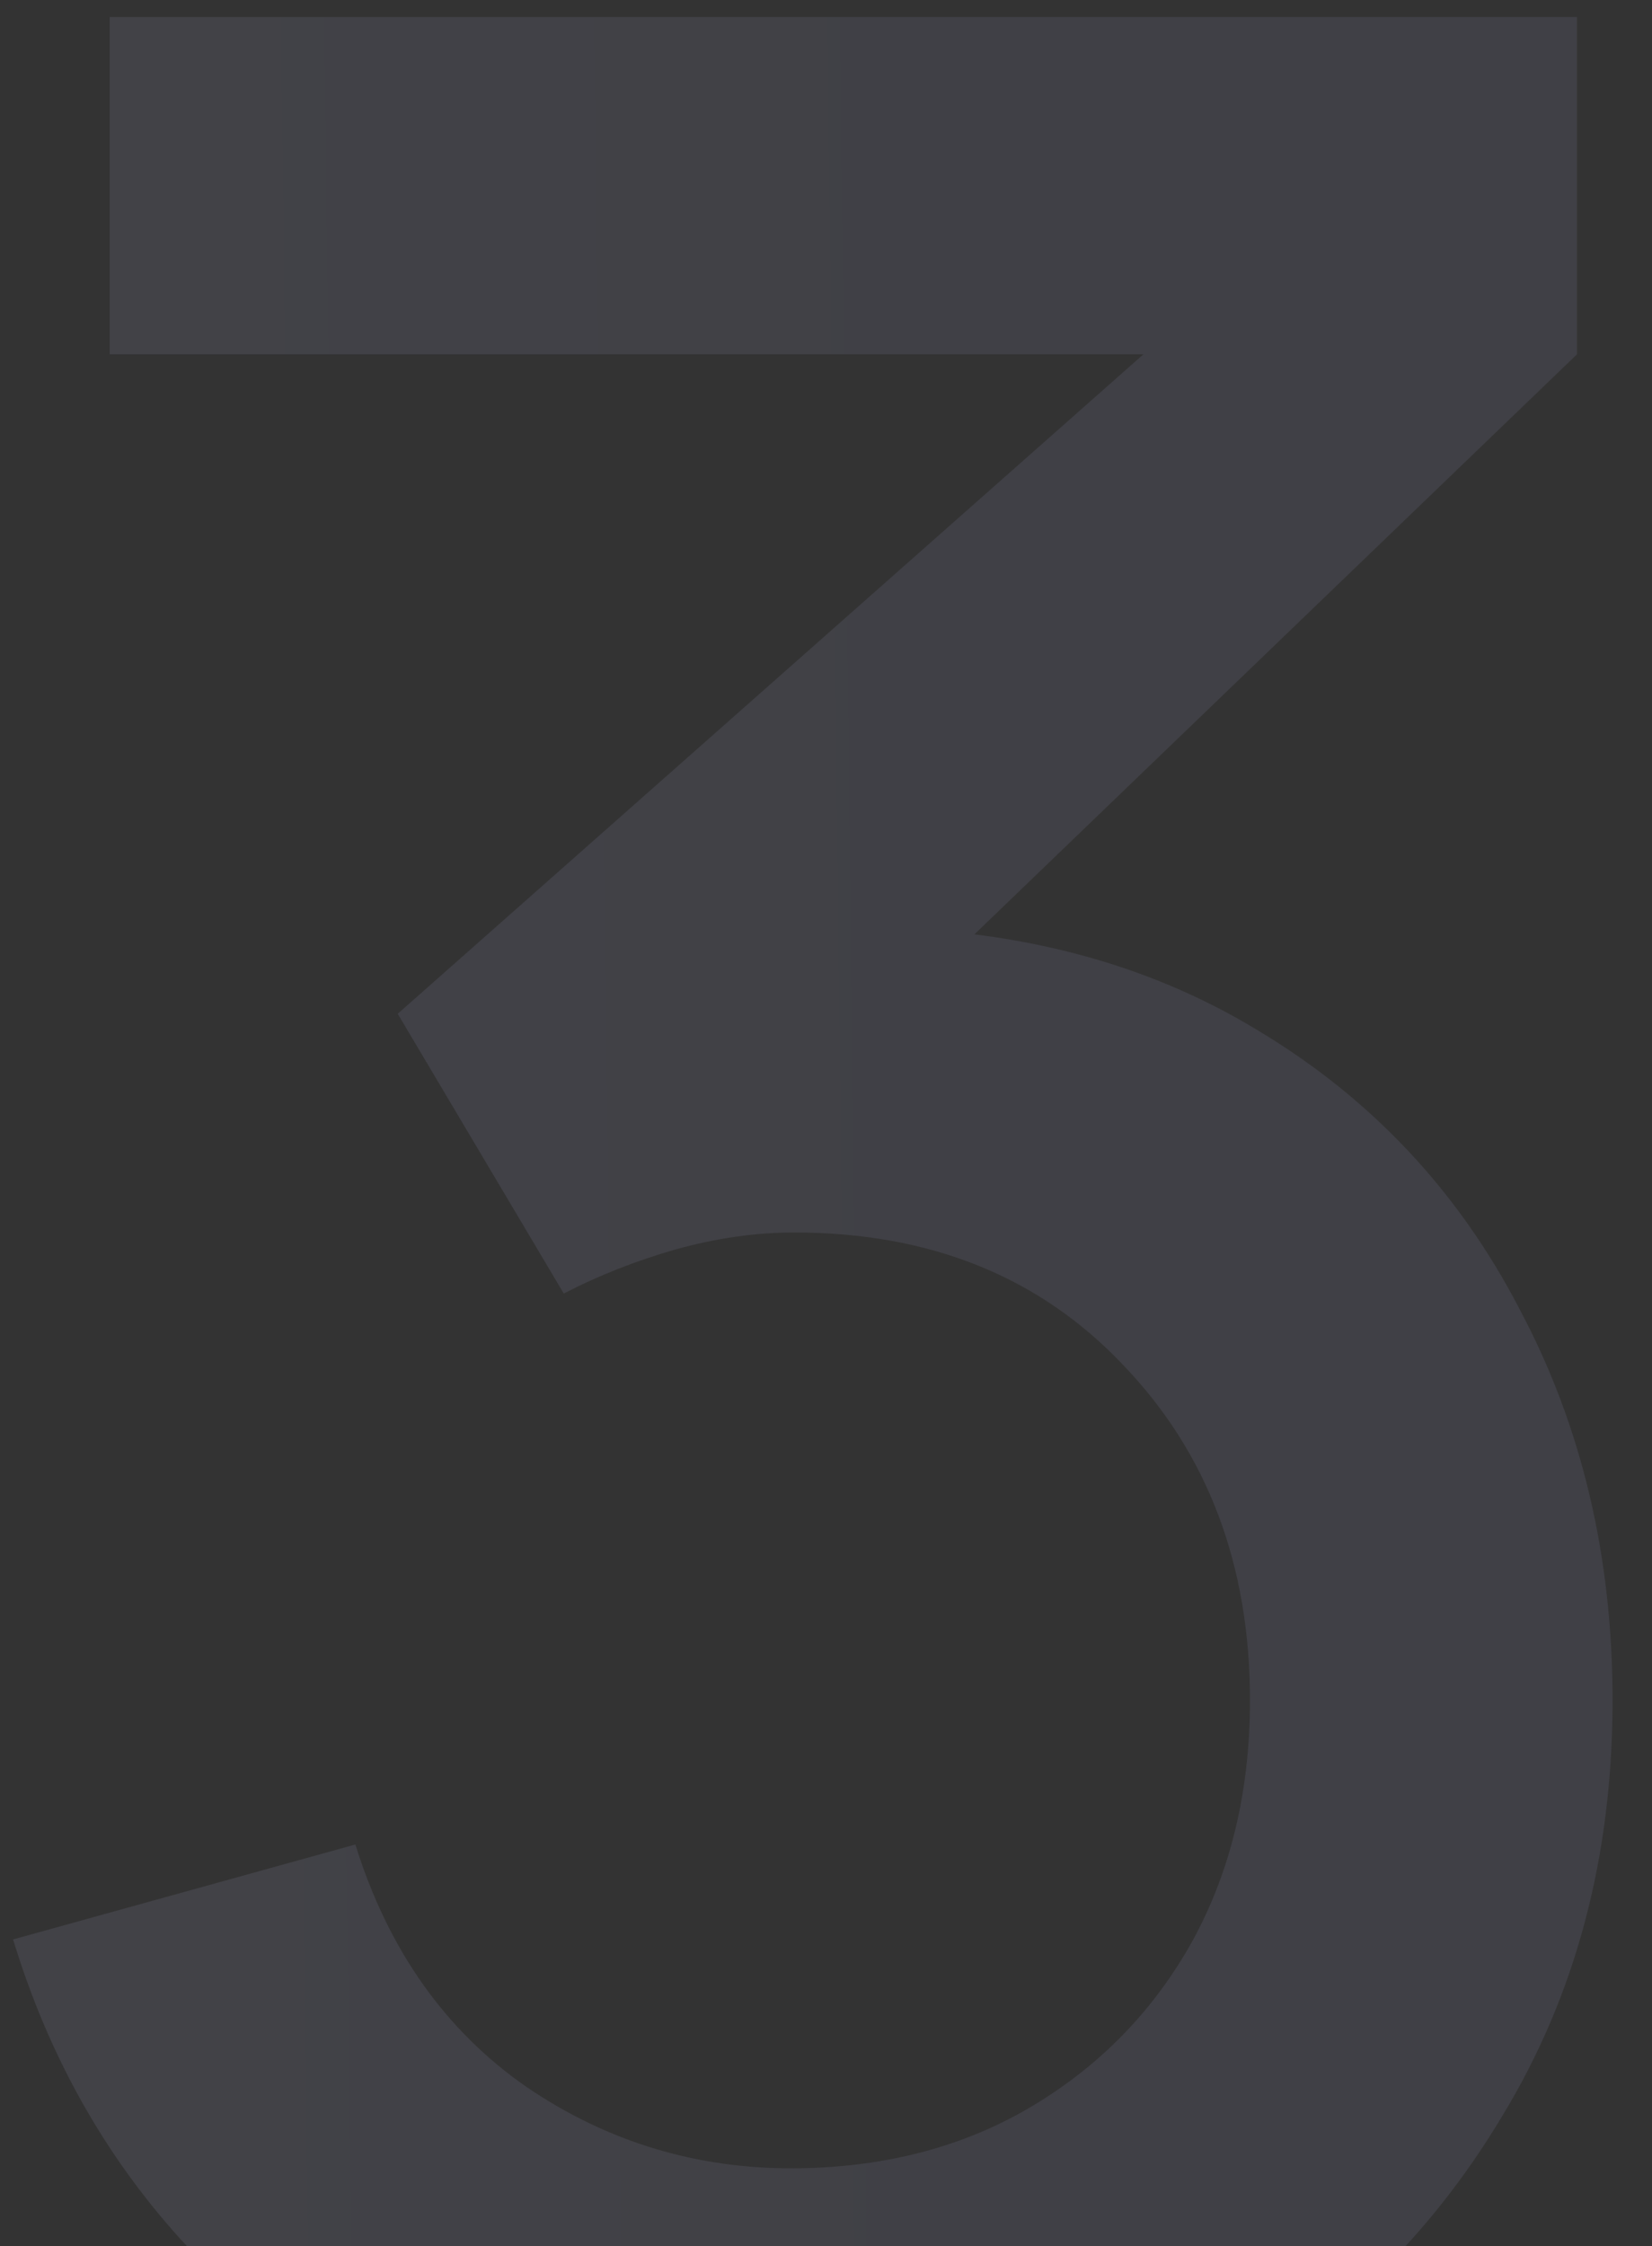 <?xml version="1.0" encoding="UTF-8"?> <svg xmlns="http://www.w3.org/2000/svg" width="39" height="53" viewBox="0 0 39 53" fill="none"><rect x="0" y="0" width="39" height="53" fill="#333333" stroke="none"/><path opacity="0.1" d="M18.829 59.08C15.976 59.08 13.296 58.547 10.789 57.48C8.283 56.387 6.109 54.84 4.269 52.84C2.456 50.84 1.136 48.48 0.309 45.76L8.389 43.52C9.163 46 10.509 47.907 12.429 49.24C14.349 50.547 16.483 51.187 18.829 51.16C20.936 51.133 22.789 50.64 24.389 49.68C25.989 48.72 27.243 47.427 28.149 45.8C29.056 44.147 29.509 42.253 29.509 40.12C29.509 36.92 28.509 34.28 26.509 32.2C24.536 30.12 21.949 29.08 18.749 29.08C17.843 29.08 16.909 29.213 15.949 29.48C15.016 29.747 14.136 30.093 13.309 30.52L9.389 23.92L29.709 5.96L30.589 8.36H2.589V0.4H37.229V8.36L20.349 24.6L20.269 21.88C23.896 21.88 27.043 22.693 29.709 24.32C32.376 25.92 34.429 28.107 35.869 30.88C37.336 33.627 38.069 36.707 38.069 40.12C38.069 43.8 37.203 47.067 35.469 49.92C33.763 52.773 31.456 55.013 28.549 56.64C25.669 58.267 22.429 59.08 18.829 59.08Z" fill="url(#paint0_linear_1539_85)"></path><defs><linearGradient id="paint0_linear_1539_85" x1="-39.931" y1="-9.667" x2="24.539" y2="-10.448" gradientUnits="userSpaceOnUse"><stop stop-color="#E7EAFF"></stop><stop offset="1" stop-color="#B5B5F3"></stop></linearGradient></defs></svg> 